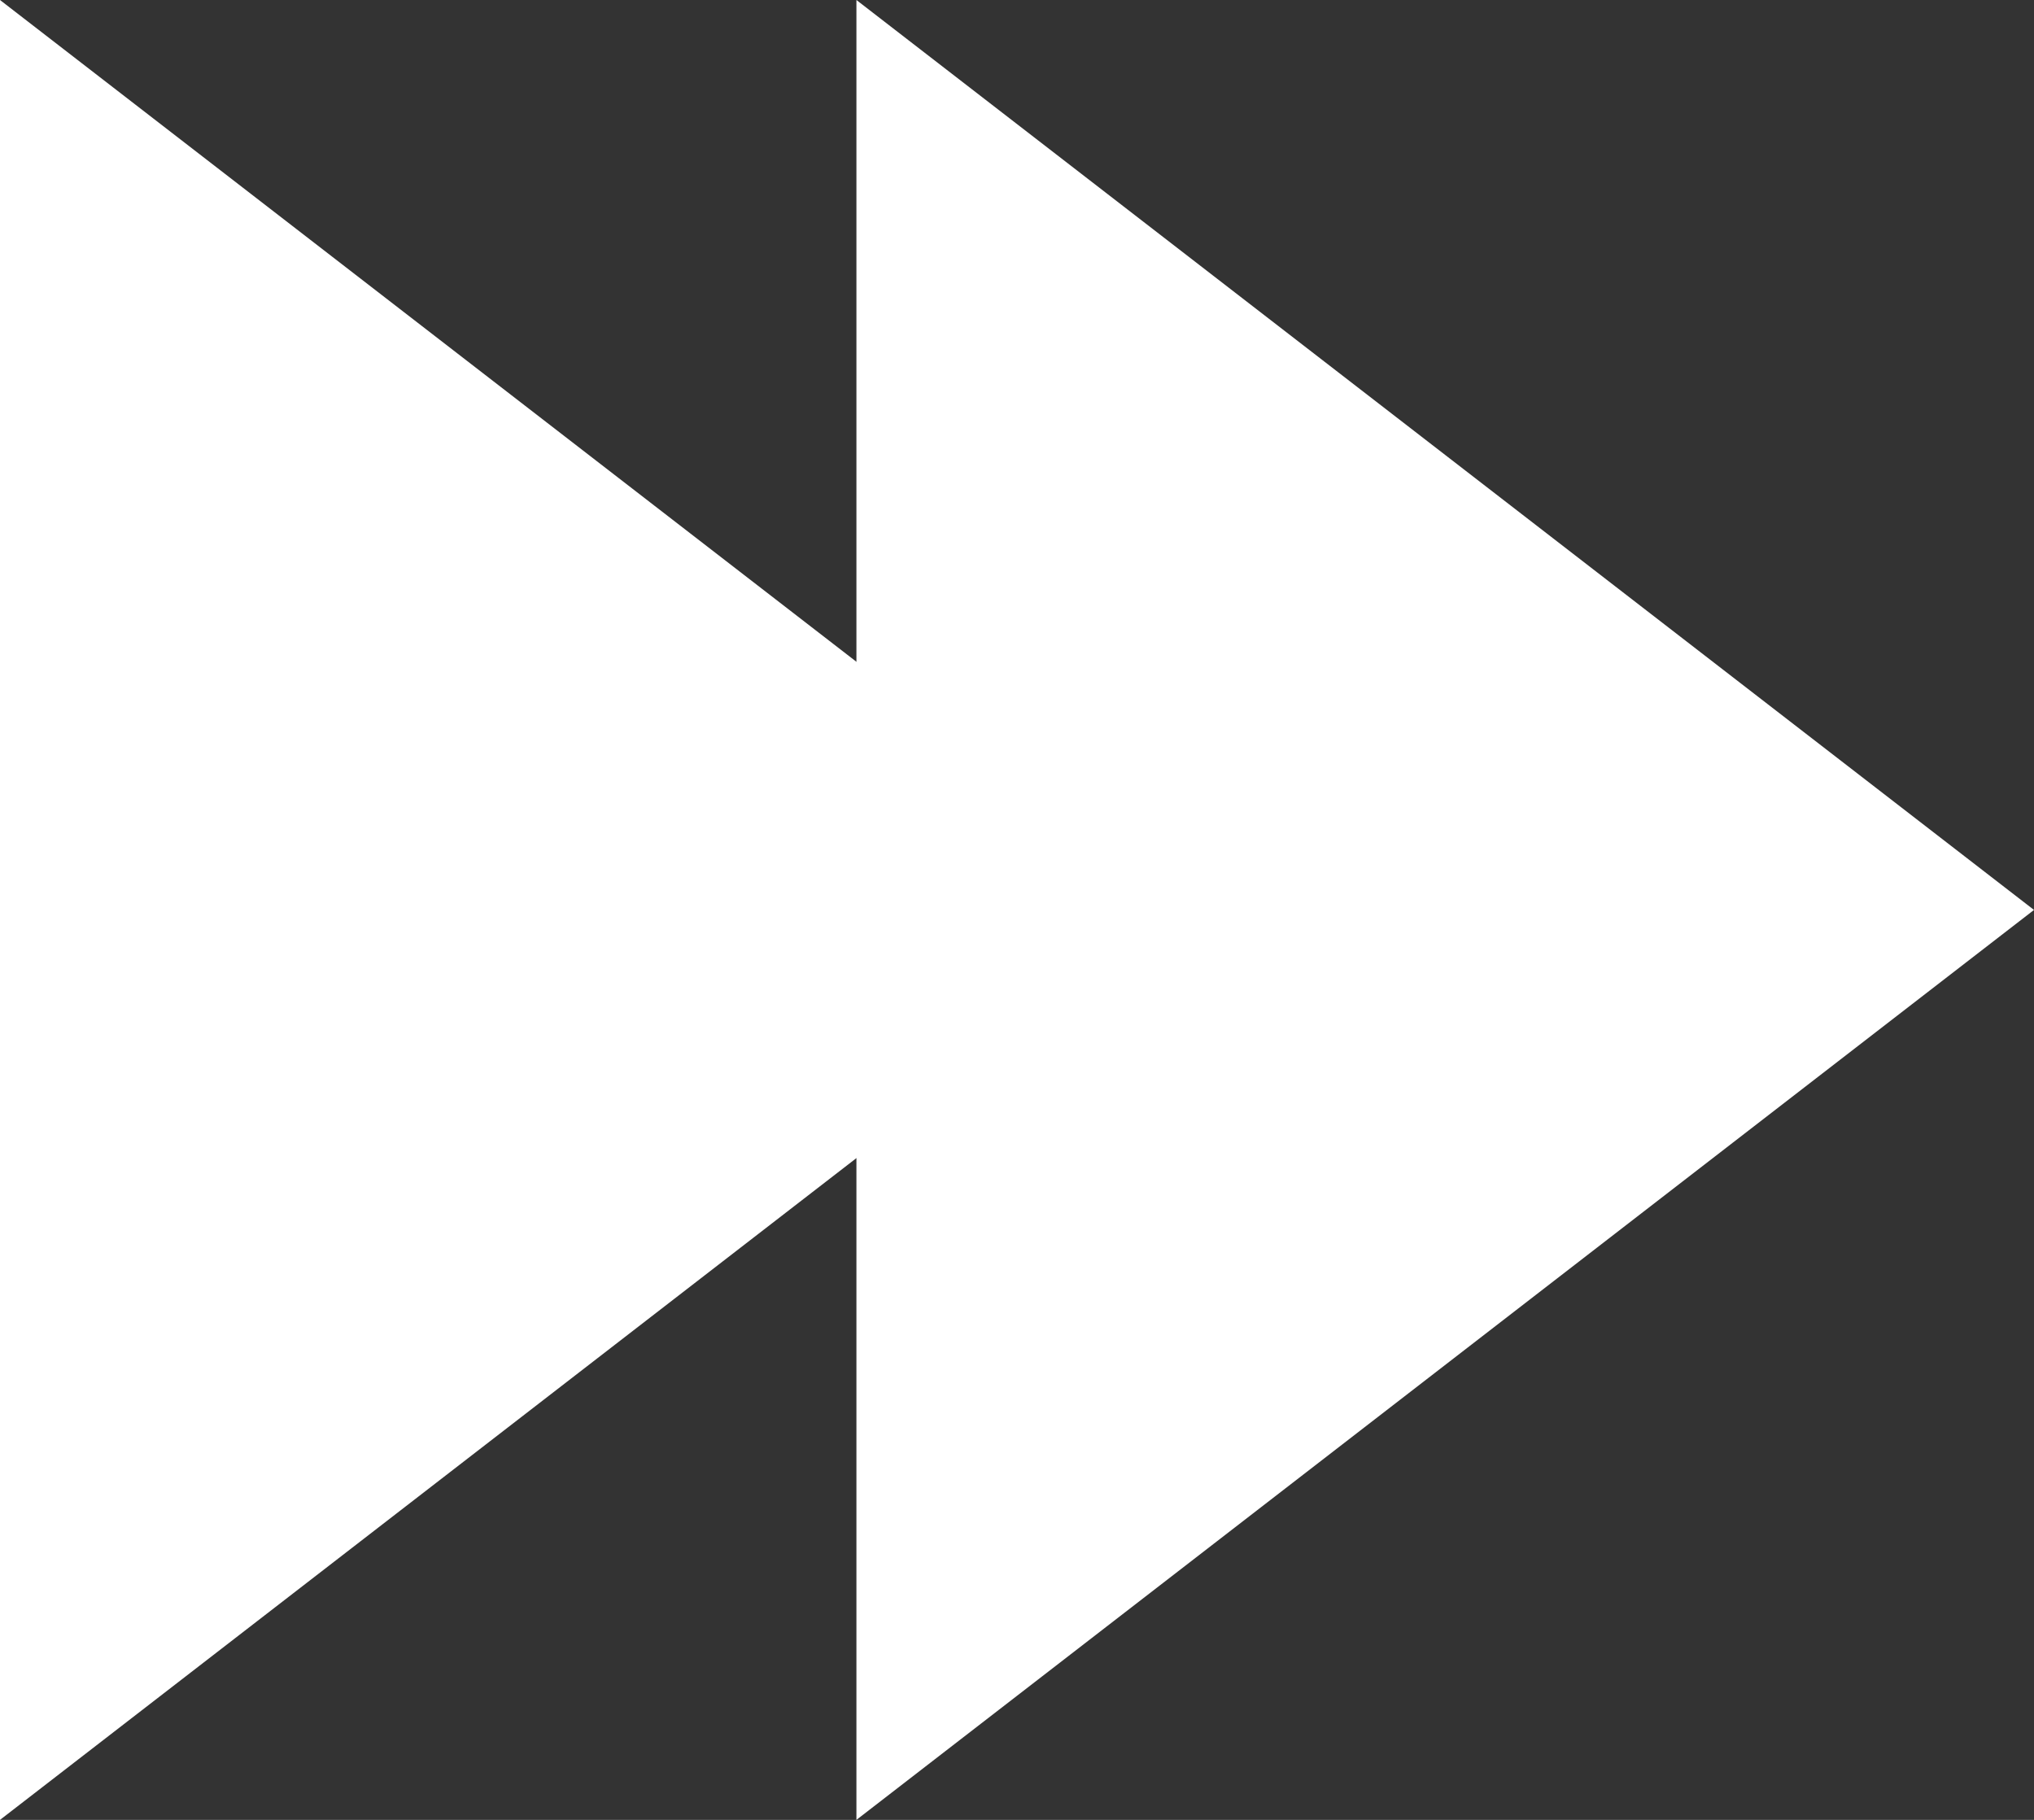 <svg xmlns="http://www.w3.org/2000/svg" width="19" height="17" viewBox="0 0 19 17">
  <rect x="0" y="0" width="19" height="17" fill="#333333" stroke="none"/>
  <g id="グループ_24797" data-name="グループ 24797" transform="translate(-1599.799 -183.11)">
    <path id="多角形_2" data-name="多角形 2" d="M8.5,0,17,11H0Z" transform="translate(1610.799 183.11) rotate(90)" fill="#fff"/>
    <path id="多角形_3" data-name="多角形 3" d="M8.5,0,17,11H0Z" transform="translate(1618.799 183.11) rotate(90)" fill="#fff"/>
  </g>
</svg>
